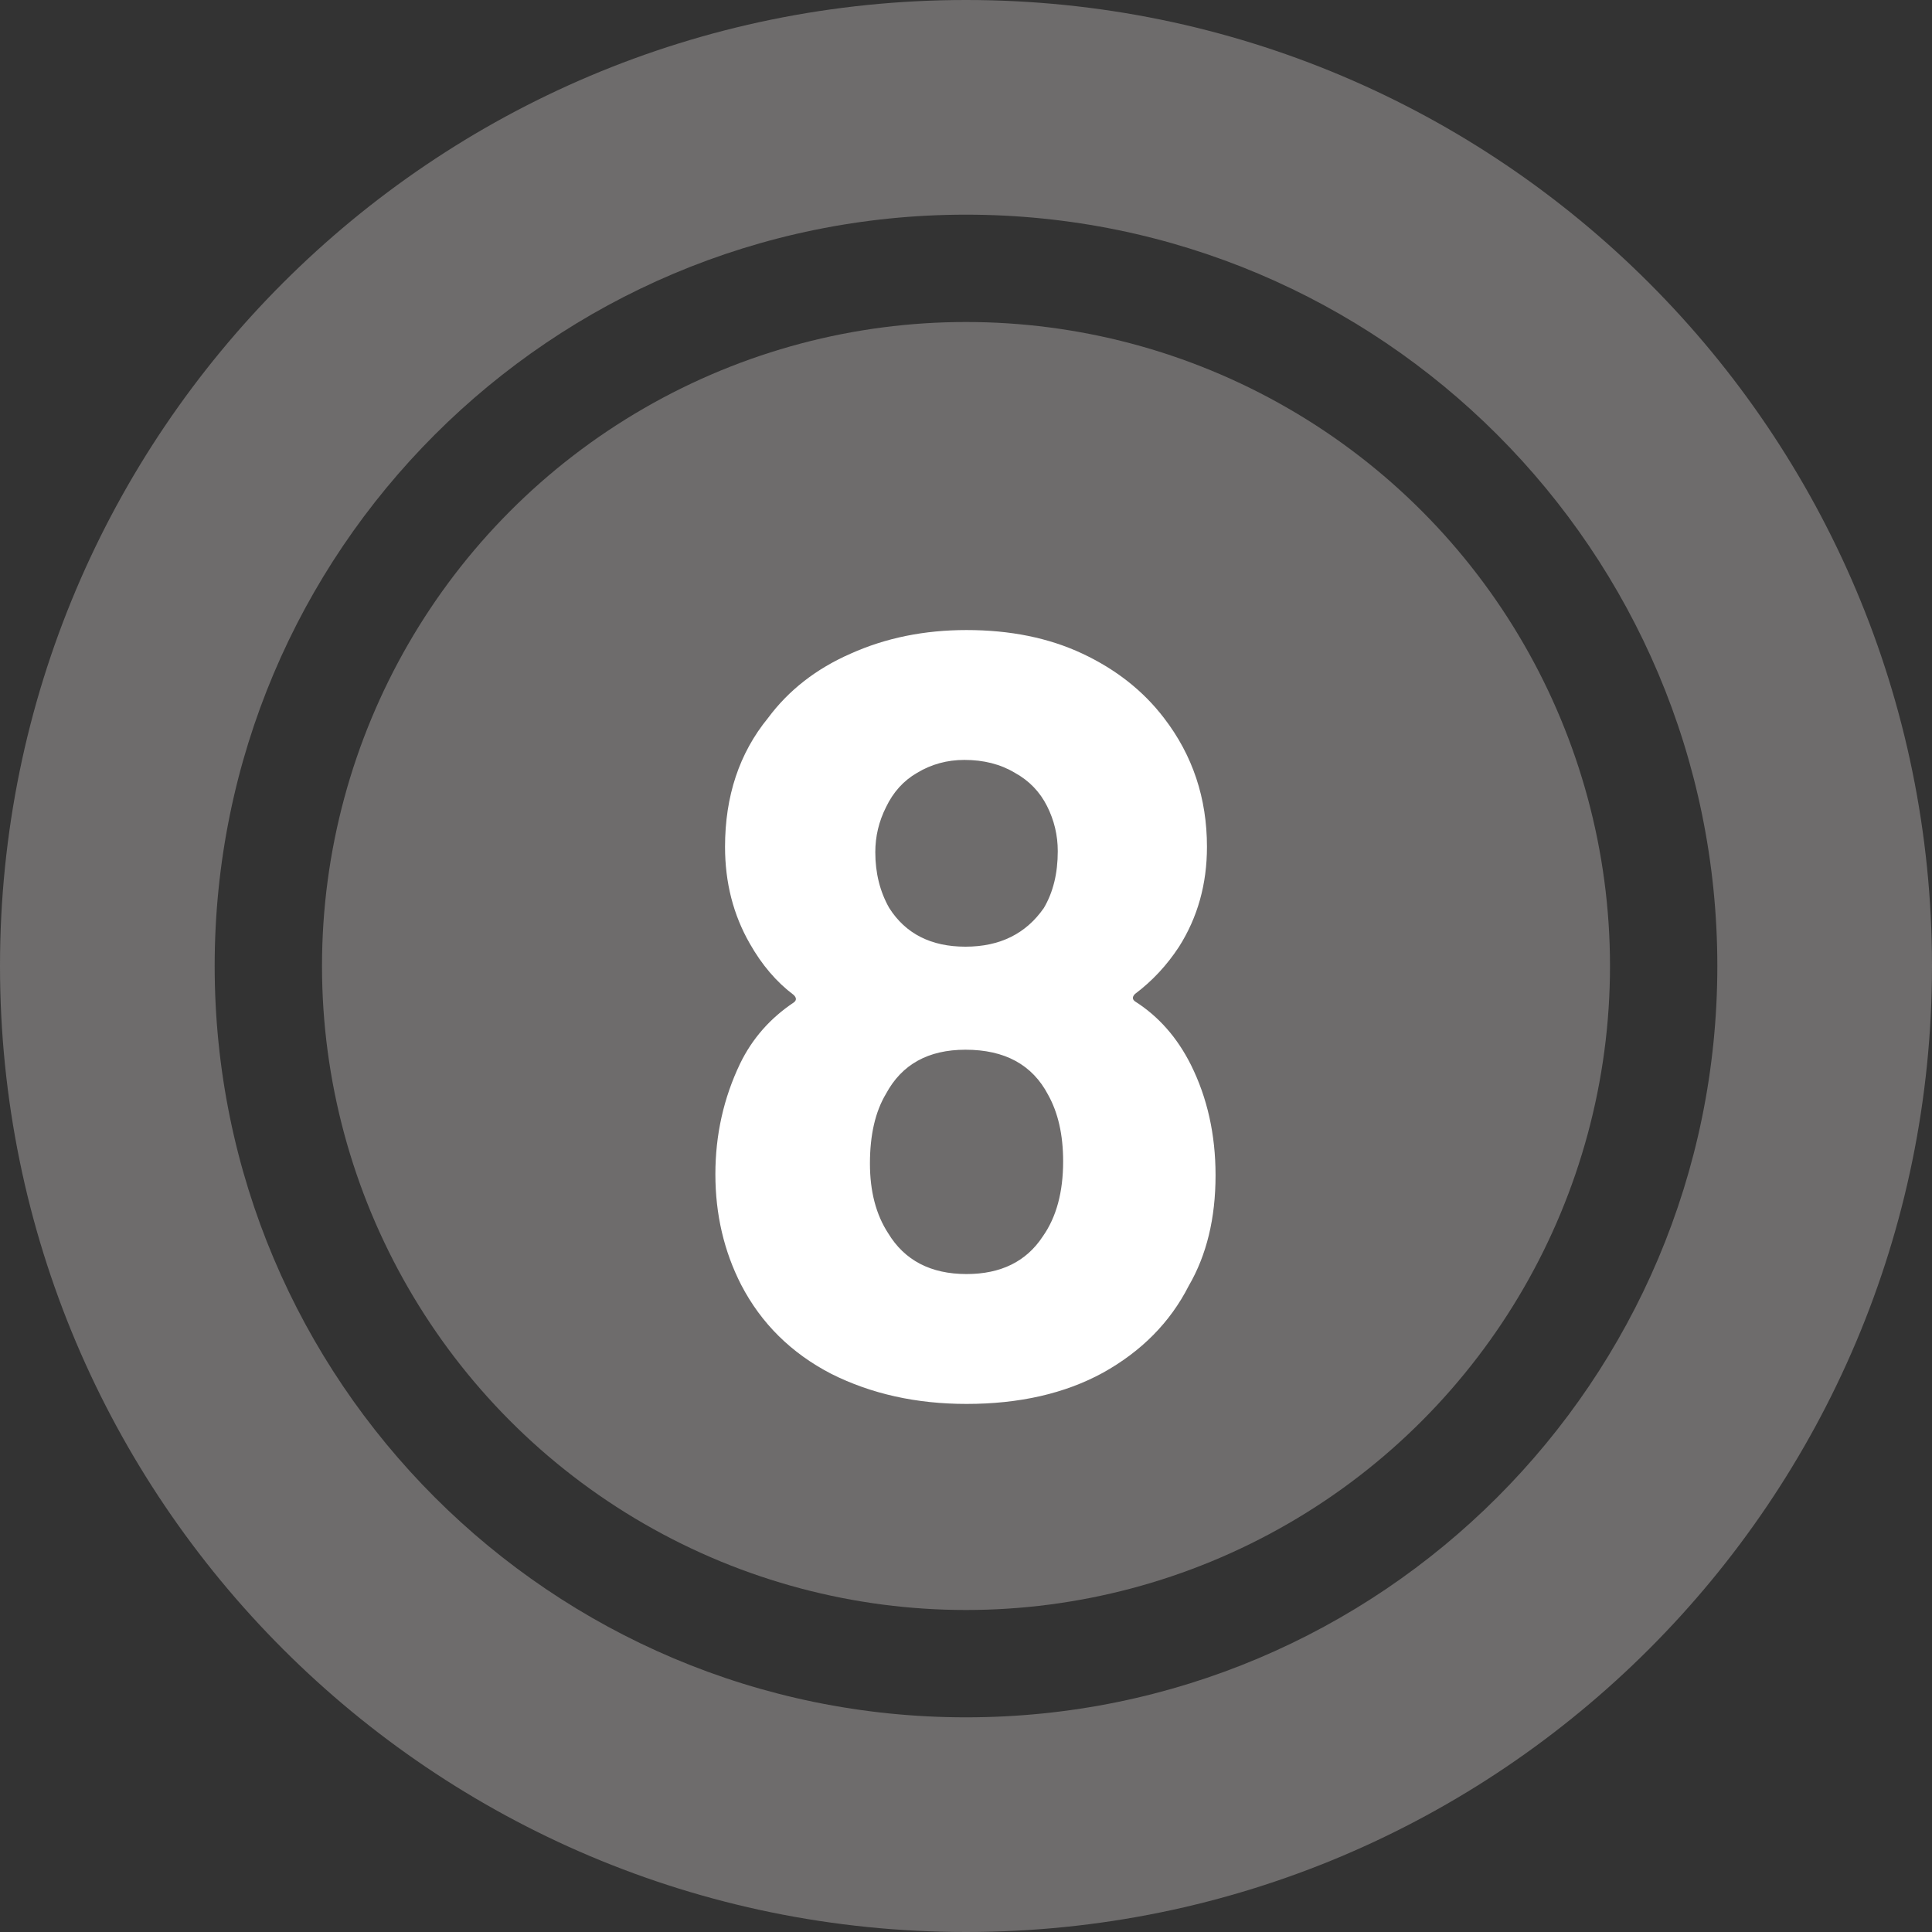 <svg width="18" height="18" viewBox="0 0 18 18" fill="none" xmlns="http://www.w3.org/2000/svg">
<rect x="0" y="0" width="18" height="18" fill="#333333" stroke="none"/>
<circle cx="9" cy="9" r="6" fill="#6E6C6C"/>
<path d="M11.095 9.92C11.248 10.227 11.325 10.57 11.325 10.95C11.325 11.35 11.242 11.693 11.075 11.98C10.902 12.32 10.635 12.59 10.275 12.79C9.922 12.983 9.498 13.08 9.005 13.08C8.538 13.08 8.118 12.987 7.745 12.8C7.372 12.607 7.092 12.33 6.905 11.97C6.745 11.657 6.665 11.313 6.665 10.94C6.665 10.573 6.742 10.23 6.895 9.91C7.008 9.677 7.175 9.487 7.395 9.34C7.422 9.32 7.422 9.297 7.395 9.27C7.235 9.15 7.098 8.99 6.985 8.79C6.832 8.523 6.755 8.223 6.755 7.89C6.755 7.417 6.888 7.017 7.155 6.69C7.348 6.43 7.605 6.23 7.925 6.09C8.252 5.943 8.612 5.87 9.005 5.87C9.412 5.87 9.772 5.943 10.085 6.09C10.398 6.237 10.652 6.437 10.845 6.69C11.112 7.037 11.245 7.437 11.245 7.89C11.245 8.237 11.158 8.547 10.985 8.82C10.872 8.993 10.735 9.14 10.575 9.26C10.548 9.287 10.548 9.31 10.575 9.33C10.795 9.47 10.968 9.667 11.095 9.92ZM8.255 7.52C8.188 7.653 8.155 7.793 8.155 7.94C8.155 8.133 8.198 8.307 8.285 8.46C8.438 8.7 8.675 8.82 8.995 8.82C9.315 8.82 9.558 8.7 9.725 8.46C9.812 8.313 9.855 8.137 9.855 7.93C9.855 7.783 9.822 7.643 9.755 7.51C9.688 7.377 9.588 7.273 9.455 7.2C9.322 7.12 9.165 7.08 8.985 7.08C8.825 7.08 8.678 7.12 8.545 7.2C8.418 7.273 8.322 7.38 8.255 7.52ZM9.715 11.52C9.842 11.34 9.905 11.107 9.905 10.82C9.905 10.573 9.858 10.367 9.765 10.2C9.618 9.92 9.362 9.78 8.995 9.78C8.648 9.78 8.402 9.917 8.255 10.19C8.155 10.357 8.105 10.573 8.105 10.84C8.105 11.1 8.162 11.317 8.275 11.49C8.428 11.743 8.672 11.87 9.005 11.87C9.325 11.87 9.562 11.753 9.715 11.52Z" fill="white"/>
<path fill-rule="evenodd" clip-rule="evenodd" d="M9 18C13.971 18 18 13.97 18 9C18 4.03 13.971 0 9 0C4.029 0 0 4.03 0 9C0 13.97 4.029 18 9 18ZM9 16C12.866 16 16 12.866 16 9C16 5.134 12.866 2 9 2C5.134 2 2 5.134 2 9C2 12.866 5.134 16 9 16Z" fill="#6E6C6C"/>
</svg>
